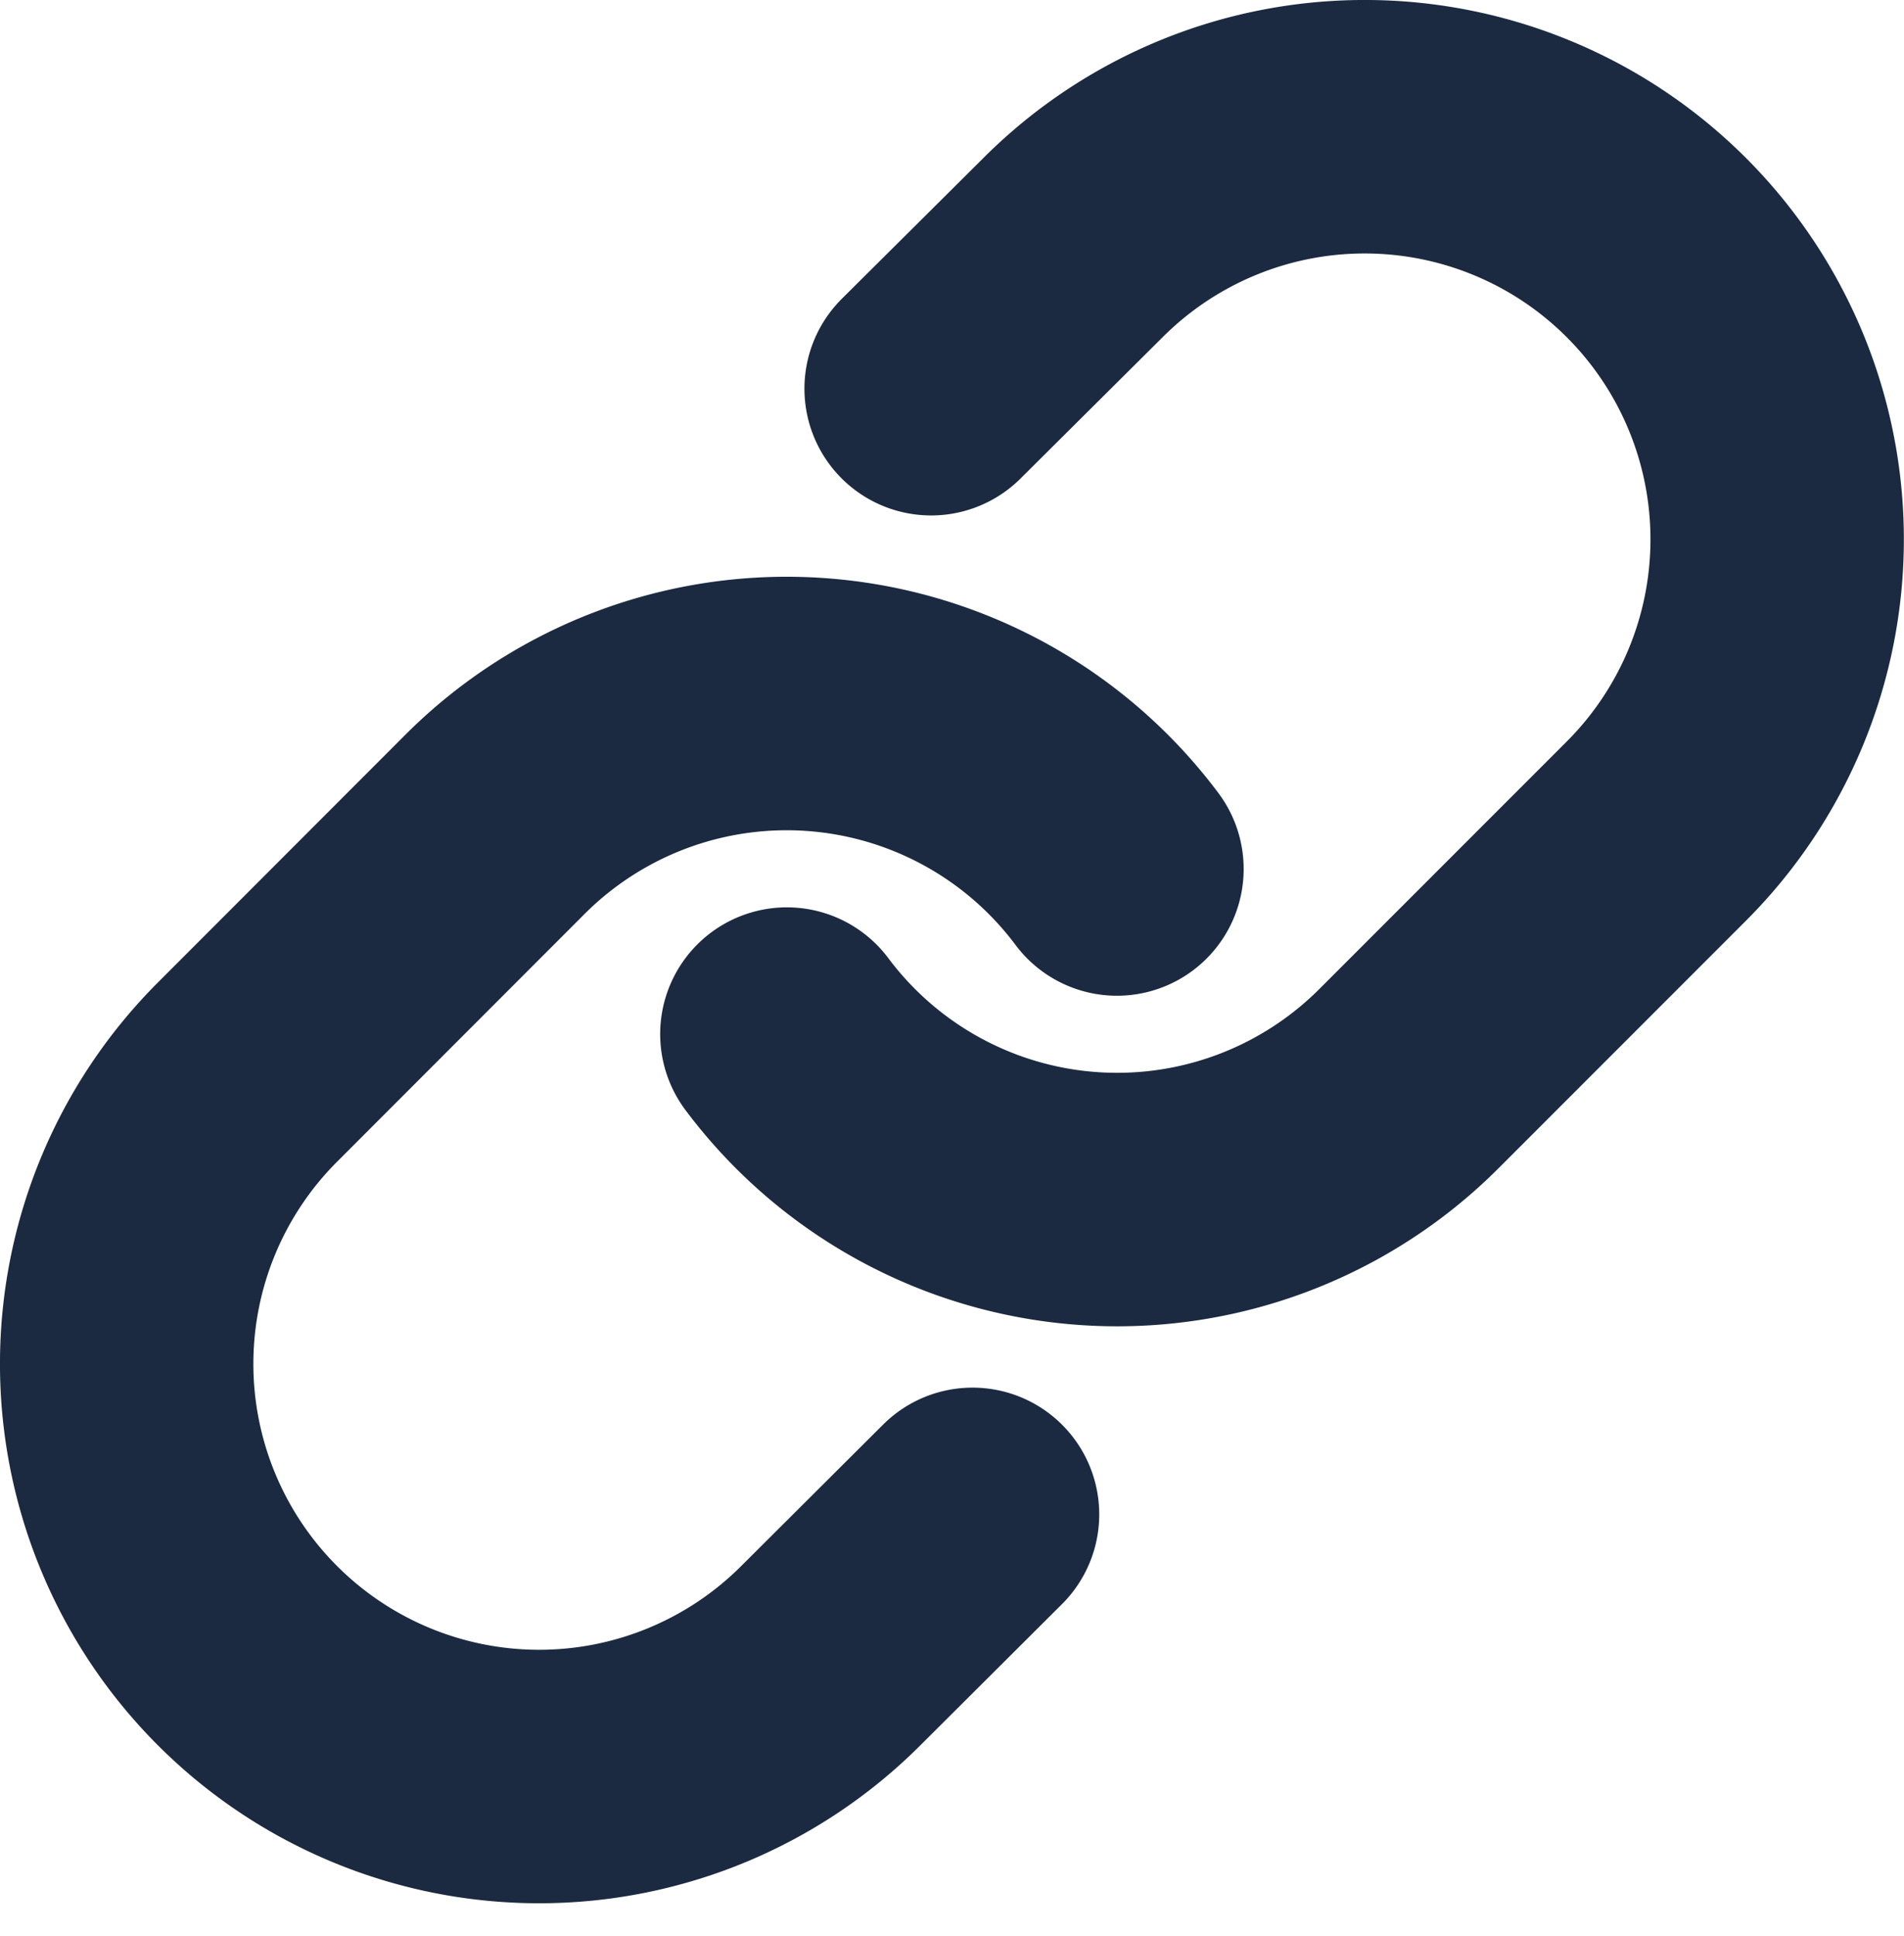 <svg xmlns="http://www.w3.org/2000/svg" width="11.271" height="11.455" viewBox="0 0 11.271 11.455">
  <g id="ico_share_link" transform="translate(-2.243 -2.257)">
    <path id="Tracé_1291" data-name="Tracé 1291" d="M15,8.376a2.442,2.442,0,0,0,3.682.264l1.465-1.465a2.441,2.441,0,1,0-3.453-3.453l-.84.835" transform="translate(-8.099)" fill="none" stroke="#1b2a40" stroke-linecap="round" stroke-linejoin="round" stroke-width="1.5"/>
    <path id="Tracé_1292" data-name="Tracé 1292" d="M8.855,14.471a2.442,2.442,0,0,0-3.682-.264L3.708,15.673a2.441,2.441,0,1,0,3.453,3.453L8,18.29" transform="translate(0 -7.072)" fill="none" stroke="#1b2a40" stroke-linecap="round" stroke-linejoin="round" stroke-width="1.5"/>
  </g>
</svg>
